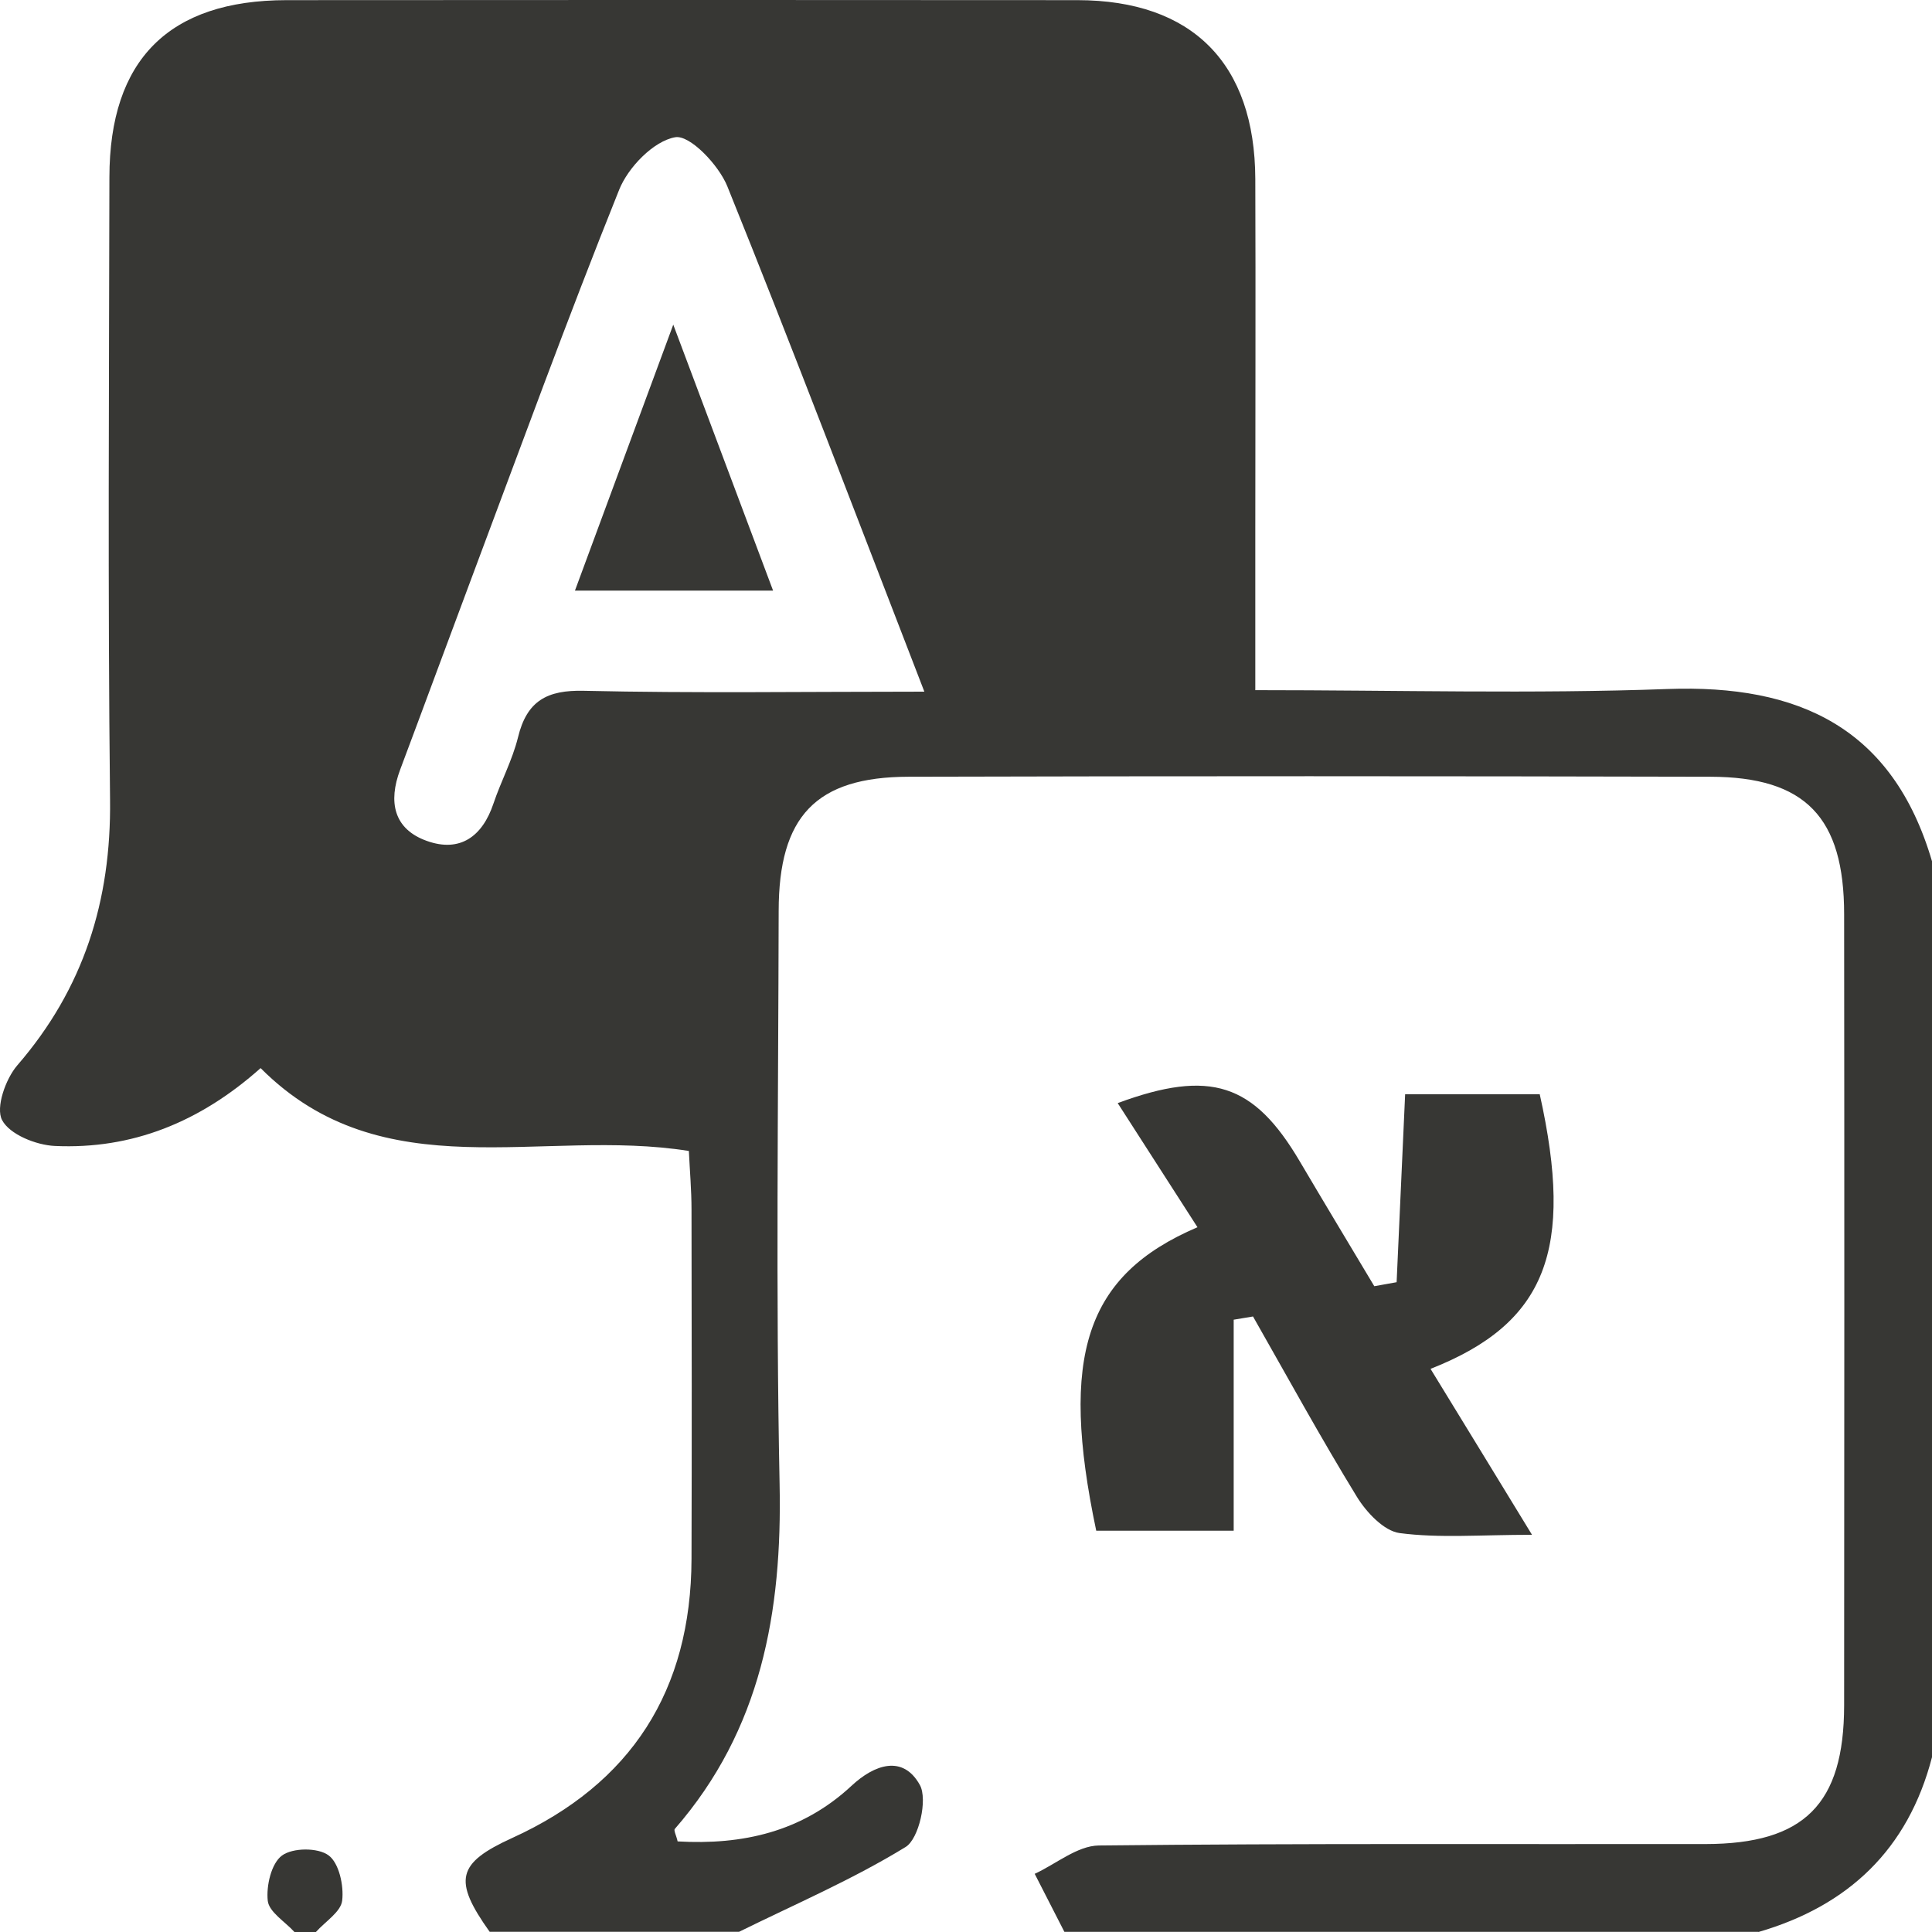 <svg width="35" height="35" viewBox="0 0 27 27" fill="none" xmlns="http://www.w3.org/2000/svg">
<path d="M24.575 26.998H14.875C14.736 26.728 14.599 26.457 14.46 26.187C14.759 26.049 15.056 25.795 15.356 25.791C18.182 25.76 21.009 25.775 23.835 25.771C25.214 25.769 25.77 25.214 25.772 23.835C25.775 20.149 25.776 16.463 25.772 12.777C25.772 11.422 25.232 10.858 23.902 10.855C20.168 10.846 16.432 10.845 12.698 10.855C11.401 10.858 10.883 11.409 10.882 12.732C10.877 15.401 10.841 18.071 10.895 20.74C10.932 22.529 10.638 24.173 9.431 25.559C9.412 25.579 9.451 25.649 9.47 25.734C10.376 25.786 11.208 25.602 11.901 24.956C12.221 24.658 12.619 24.52 12.855 24.945C12.967 25.146 12.842 25.699 12.656 25.812C11.916 26.266 11.11 26.612 10.329 26.997H6.843C6.328 26.274 6.386 26.038 7.158 25.686C8.823 24.928 9.658 23.625 9.664 21.787C9.669 20.16 9.667 18.532 9.664 16.905C9.664 16.633 9.64 16.362 9.627 16.085C7.57 15.756 5.359 16.65 3.642 14.927C2.791 15.685 1.843 16.064 0.767 16.015C0.504 16.003 0.134 15.854 0.029 15.653C-0.063 15.479 0.078 15.079 0.241 14.889C1.169 13.817 1.555 12.59 1.538 11.176C1.506 8.277 1.524 5.378 1.529 2.479C1.53 0.834 2.361 0.004 4.004 0.002C7.689 -0.001 11.374 -0.001 15.059 0.002C16.662 0.004 17.537 0.885 17.543 2.501C17.549 4.154 17.543 5.806 17.543 7.459C17.543 8.162 17.543 8.865 17.543 9.645C19.532 9.645 21.421 9.698 23.306 9.629C25.135 9.563 26.451 10.168 27 12.036V24.557C26.665 25.848 25.829 26.635 24.575 27V26.998ZM12.918 9.666C11.97 7.217 11.092 4.901 10.165 2.605C10.045 2.306 9.64 1.881 9.435 1.918C9.135 1.971 8.778 2.337 8.652 2.654C7.925 4.464 7.258 6.297 6.573 8.124C6.244 9.002 5.921 9.881 5.592 10.757C5.424 11.205 5.499 11.587 5.968 11.753C6.427 11.916 6.741 11.693 6.896 11.23C7.001 10.918 7.161 10.622 7.239 10.305C7.363 9.793 7.646 9.641 8.163 9.654C9.696 9.689 11.231 9.666 12.919 9.666H12.918Z" fill="#373734"/>
<path d="M4.113 26.998C3.982 26.854 3.76 26.721 3.742 26.564C3.719 26.354 3.792 26.041 3.94 25.932C4.089 25.821 4.443 25.818 4.592 25.929C4.738 26.036 4.807 26.351 4.782 26.561C4.764 26.719 4.545 26.854 4.415 27H4.112L4.113 26.998Z" fill="#373734"/>
<path d="M16.737 17.154C16.341 16.538 15.983 15.98 15.62 15.416C16.914 14.938 17.522 15.14 18.165 16.231C18.509 16.814 18.858 17.393 19.206 17.975C19.31 17.956 19.415 17.938 19.518 17.919C19.557 17.063 19.596 16.207 19.637 15.292H21.518C22.001 17.461 21.614 18.492 19.992 19.13C20.442 19.865 20.883 20.585 21.41 21.449C20.684 21.449 20.114 21.498 19.56 21.425C19.339 21.395 19.095 21.134 18.962 20.917C18.456 20.091 17.991 19.241 17.511 18.398C17.421 18.414 17.331 18.429 17.241 18.443V21.392H15.32C14.805 18.948 15.169 17.821 16.734 17.151L16.737 17.154Z" fill="#373734"/>
<path d="M10.804 8.254H8.035C8.484 7.039 8.911 5.883 9.409 4.537C9.905 5.859 10.333 6.999 10.804 8.254Z" fill="#373734"/>
</svg>
